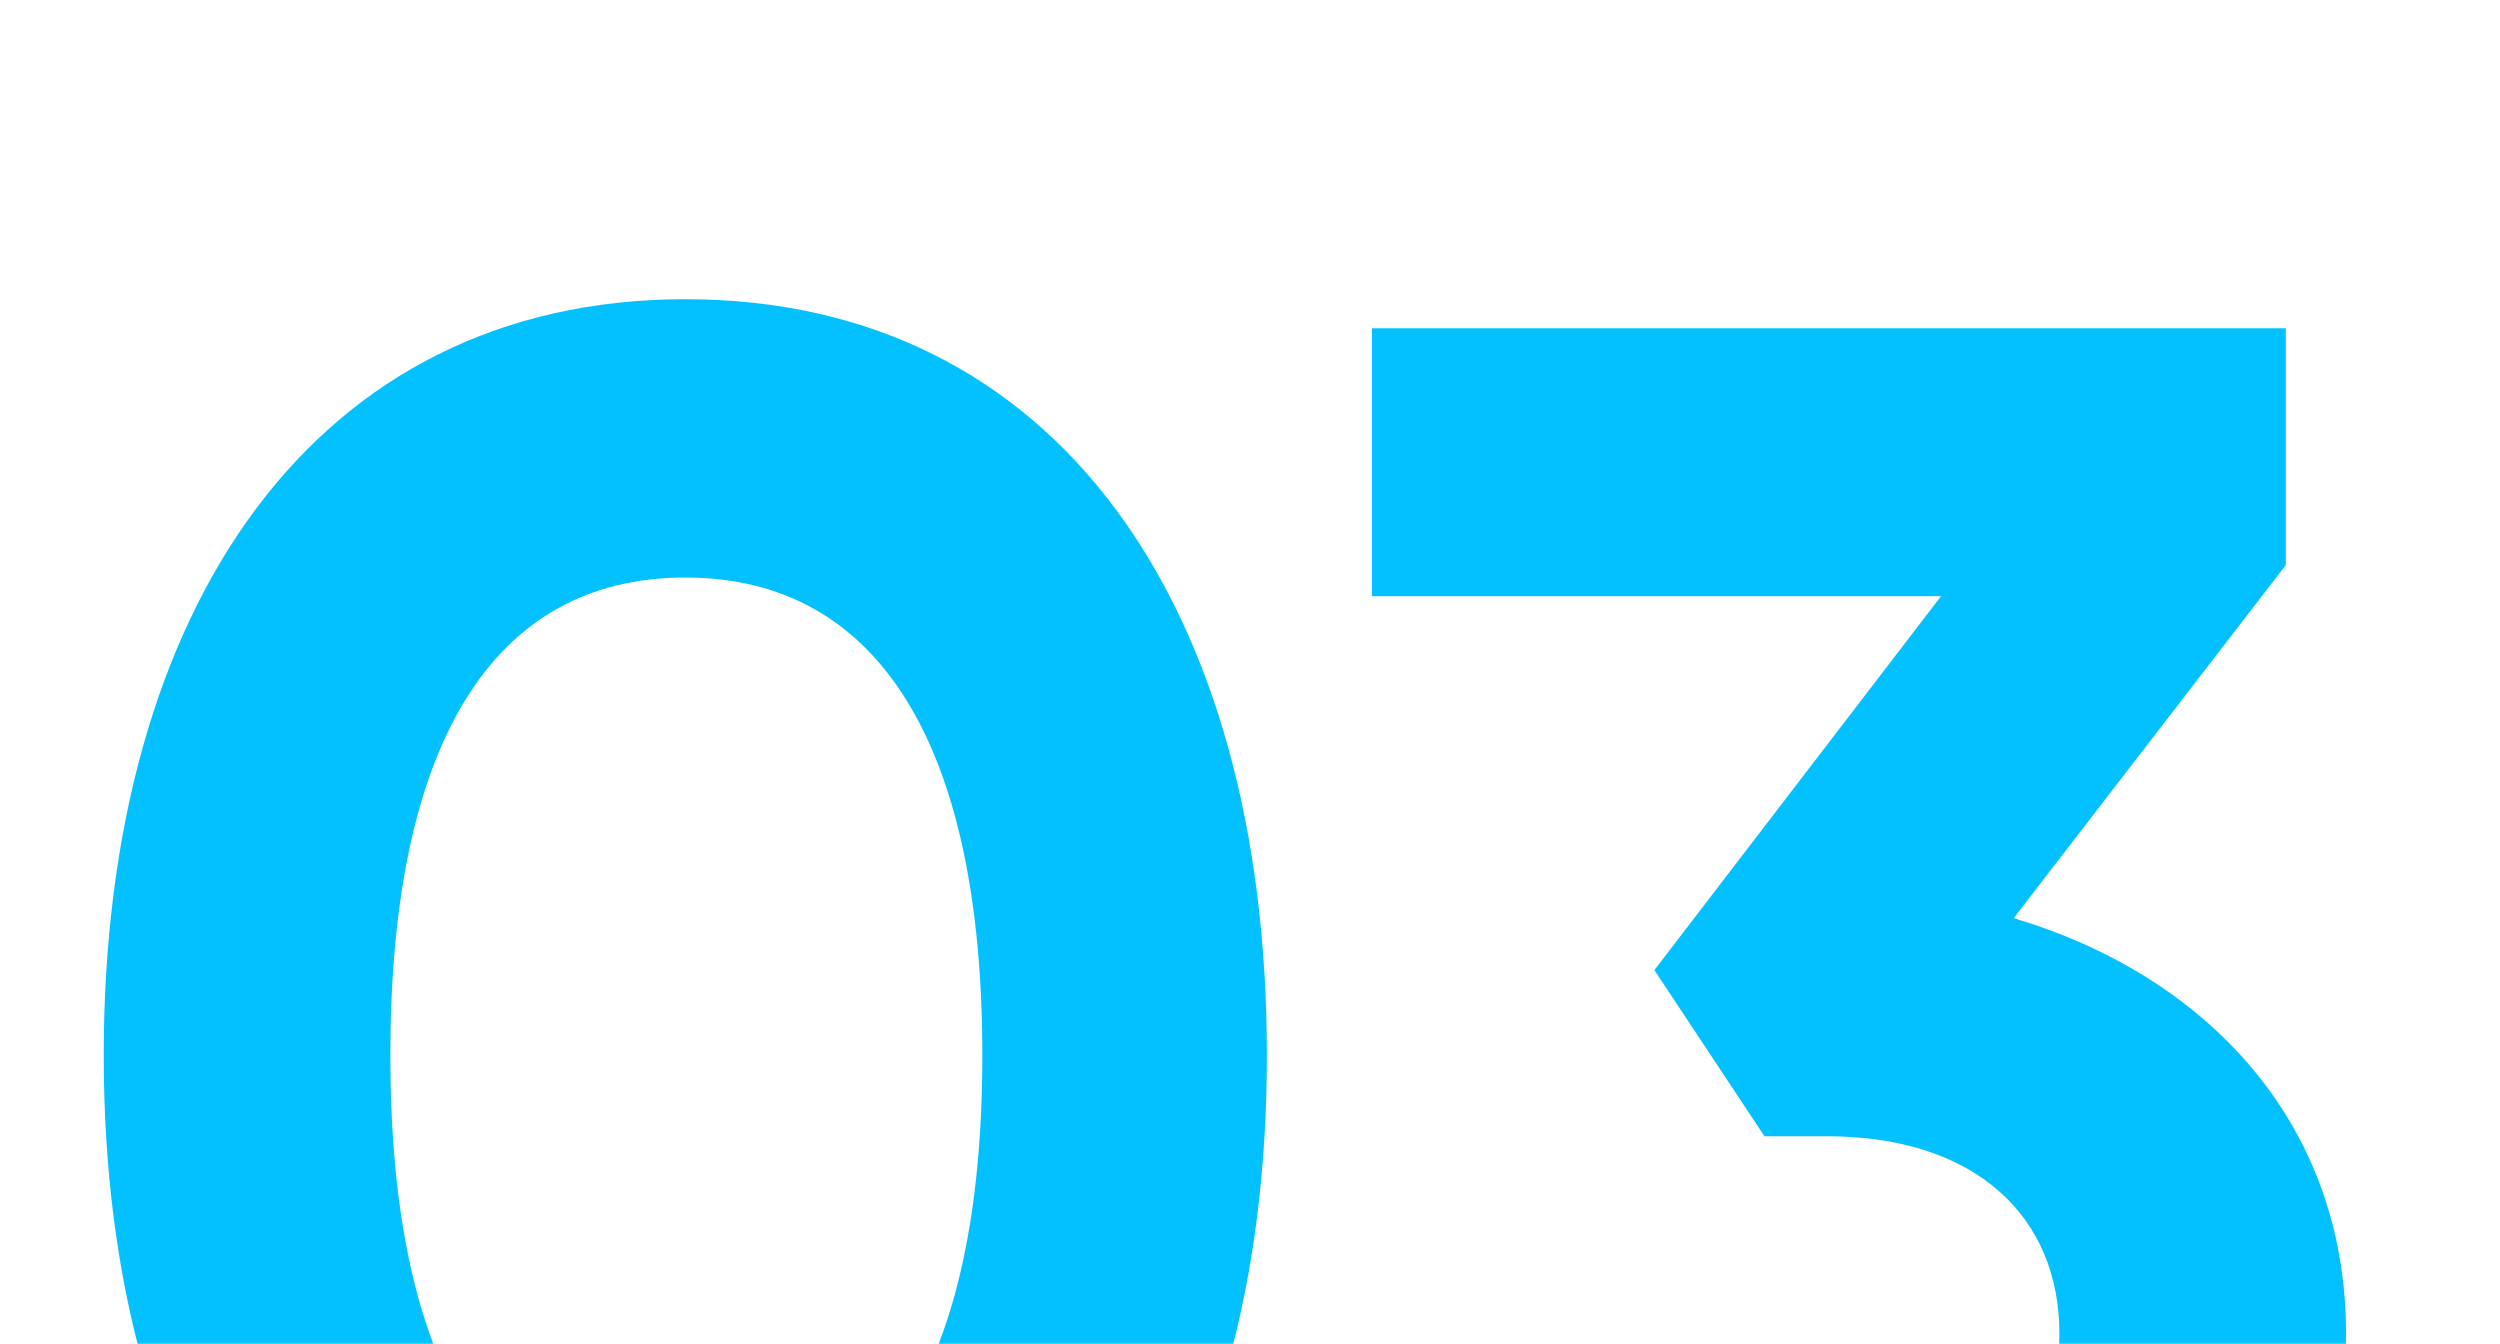 <svg width="1021" height="549" viewBox="0 0 1021 549" fill="none" xmlns="http://www.w3.org/2000/svg">
<mask id="mask0_9915_1755" style="mask-type:alpha" maskUnits="userSpaceOnUse" x="0" y="0" width="1021" height="549">
<rect x="0.522" y="0.644" width="1020.03" height="548.283" fill="#D9D9D9"/>
</mask>
<g mask="url(#mask0_9915_1755)">
<path d="M279.877 739.732C128.885 739.732 42.362 614.189 42.362 430.963C42.362 247.737 128.885 122.194 279.877 122.194C431.717 122.194 517.392 247.737 517.392 430.963C517.392 614.189 431.717 739.732 279.877 739.732ZM279.877 625.216C359.614 625.216 401.179 556.506 401.179 430.963C401.179 305.419 359.614 235.861 279.877 235.861C200.14 235.861 159.423 305.419 159.423 430.963C159.423 556.506 200.14 625.216 279.877 625.216ZM822.397 374.977C899.589 397.881 958.12 457.259 958.12 544.631C958.12 671.871 858.024 739.732 746.053 739.732C656.985 739.732 576.399 699.015 542.469 614.189L642.564 556.506C656.985 600.616 690.067 625.216 746.053 625.216C807.128 625.216 841.059 592.982 841.059 544.631C841.059 497.128 807.128 464.045 746.053 464.045H720.605L675.647 396.184L792.707 243.496H560.282V134.069H933.52V230.772L822.397 374.977Z" fill="#03C1FF"/>
</g>
</svg>
